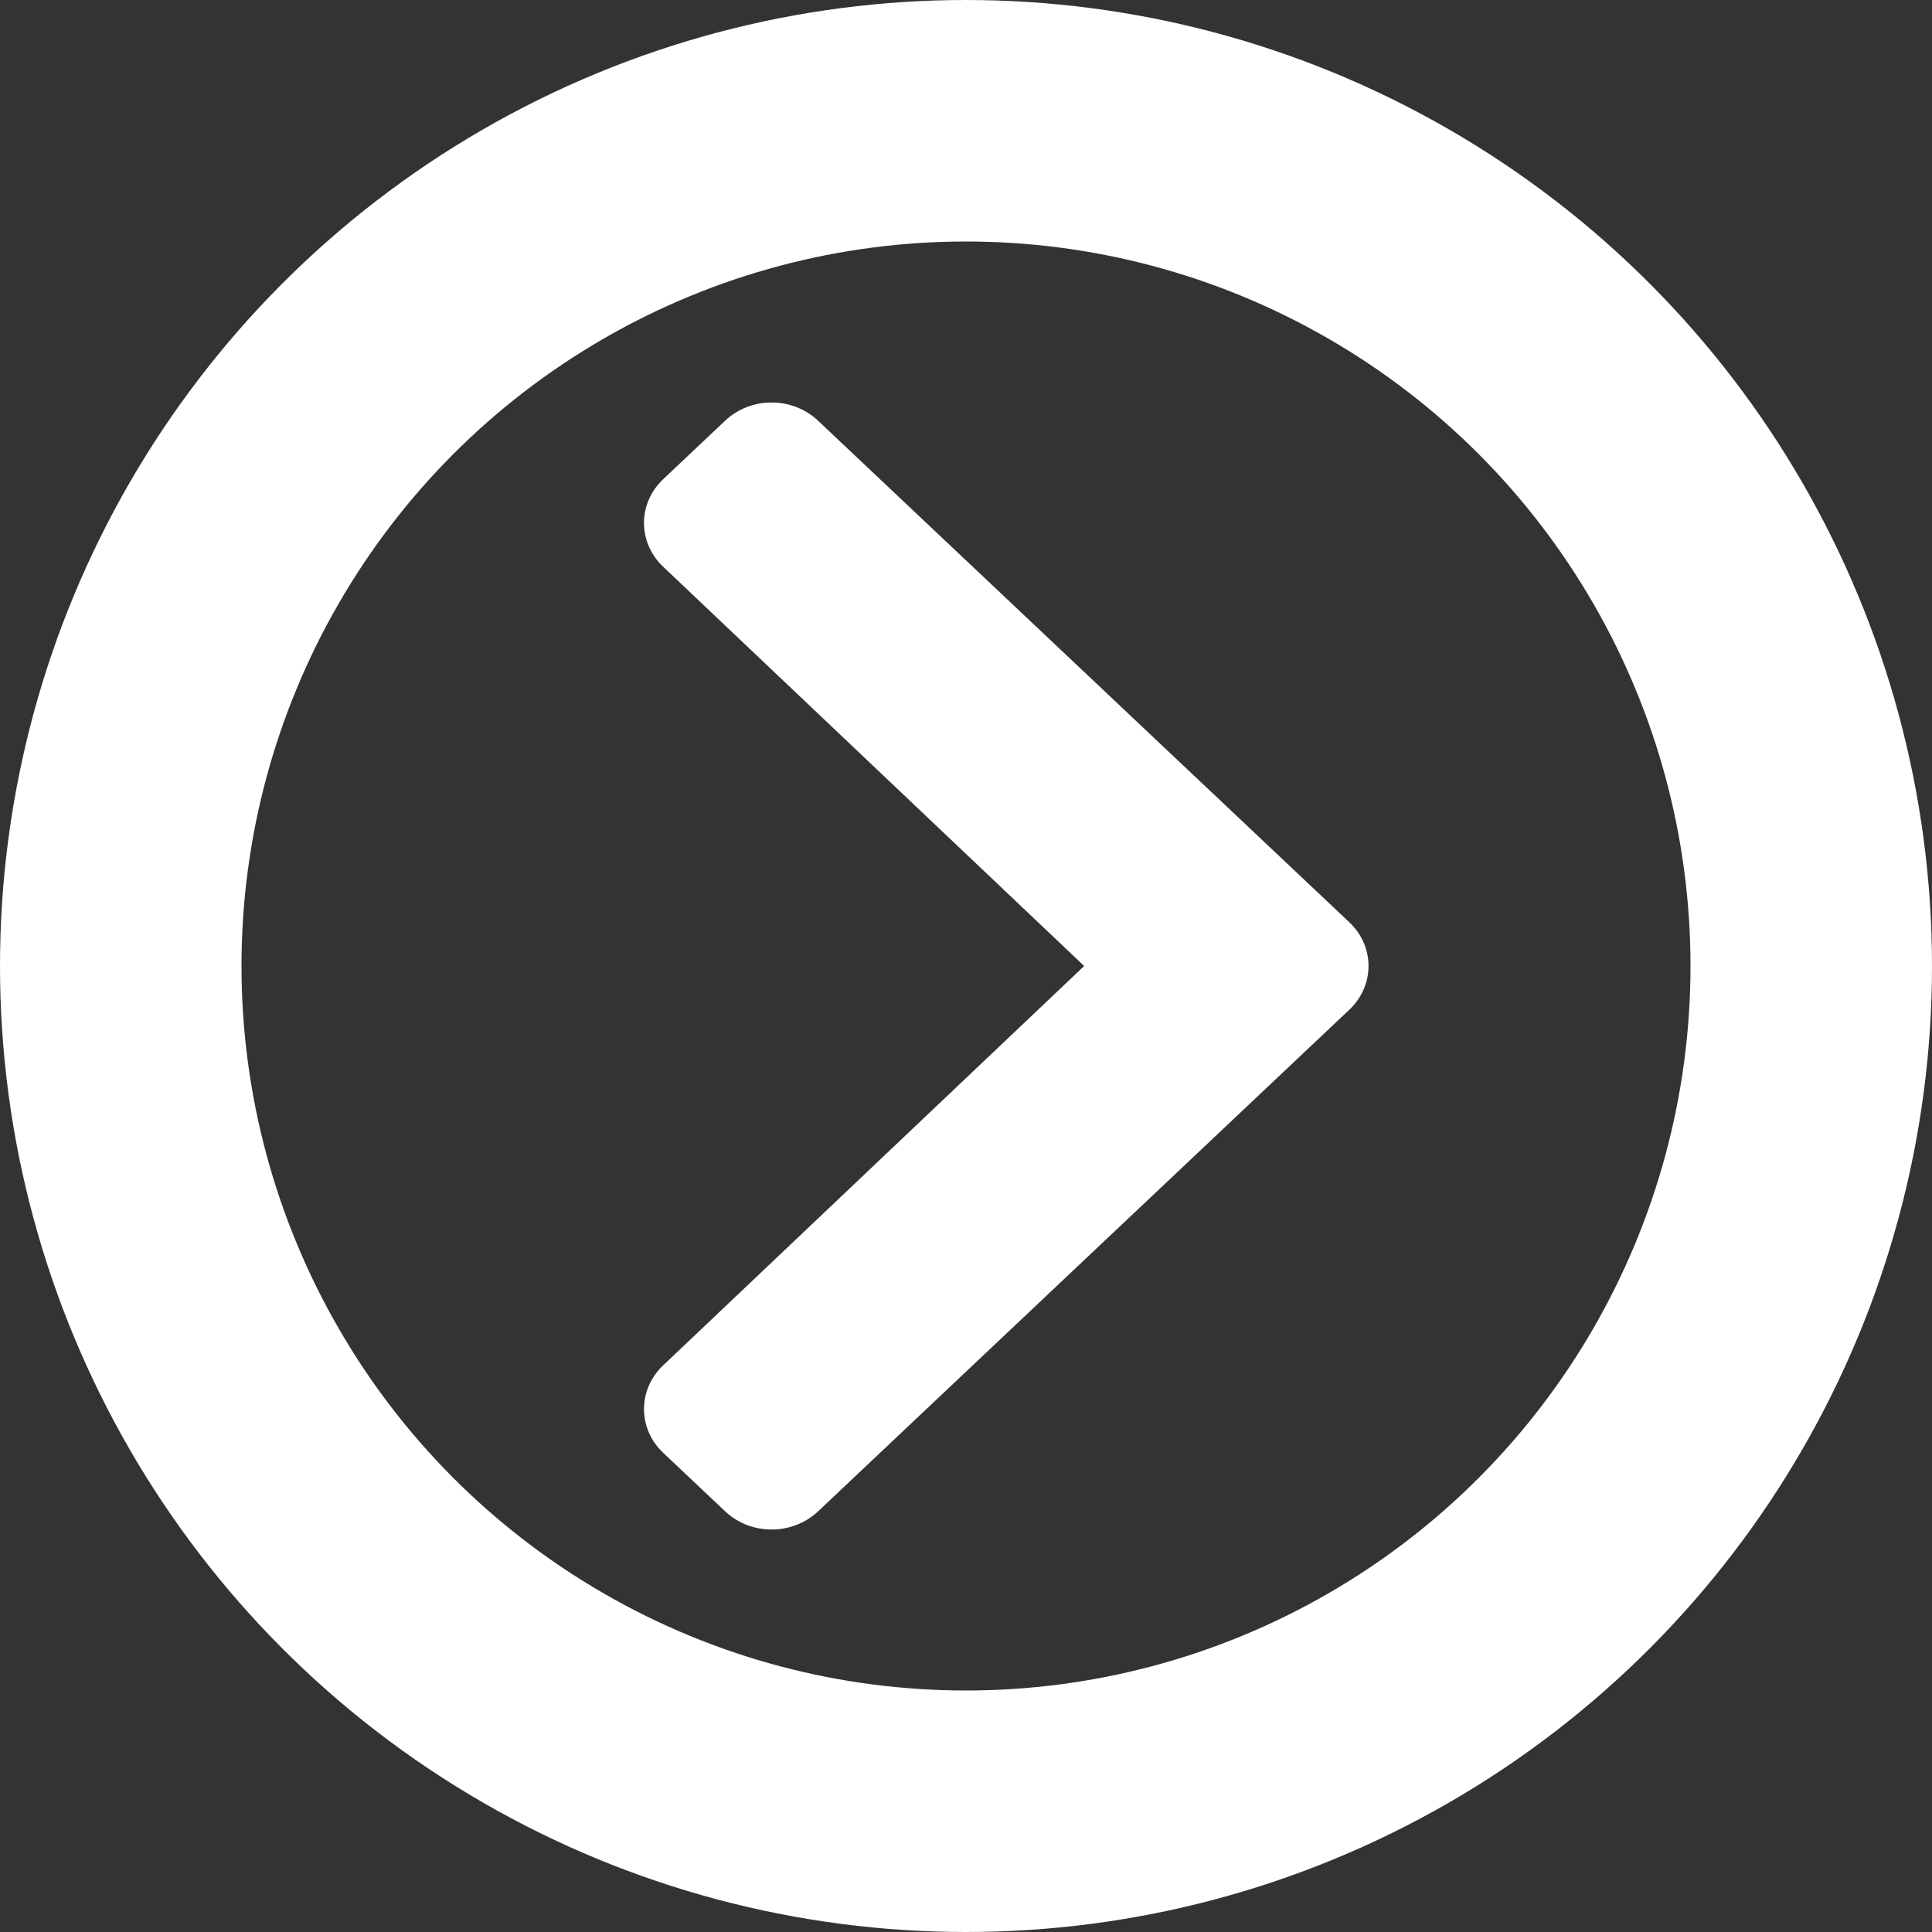 <svg width="24" height="24" viewBox="0 0 24 24" fill="none" xmlns="http://www.w3.org/2000/svg">
<rect x="0" y="0" width="24" height="24" fill="#333333" stroke="none"/>
<circle cx="12" cy="12" r="10.5" transform="matrix(-1 0 0 1 24 0)" stroke="white" stroke-width="3"/>
<path d="M16.761 11.456L10.161 5.225C9.843 4.925 9.327 4.925 9.009 5.225L8.239 5.952C7.921 6.252 7.92 6.738 8.237 7.039L13.468 12L8.238 16.961C7.92 17.262 7.921 17.748 8.239 18.048L9.009 18.775C9.327 19.075 9.843 19.075 10.162 18.775L16.761 12.544C17.08 12.243 17.08 11.756 16.761 11.456Z" fill="white"/>
</svg>
